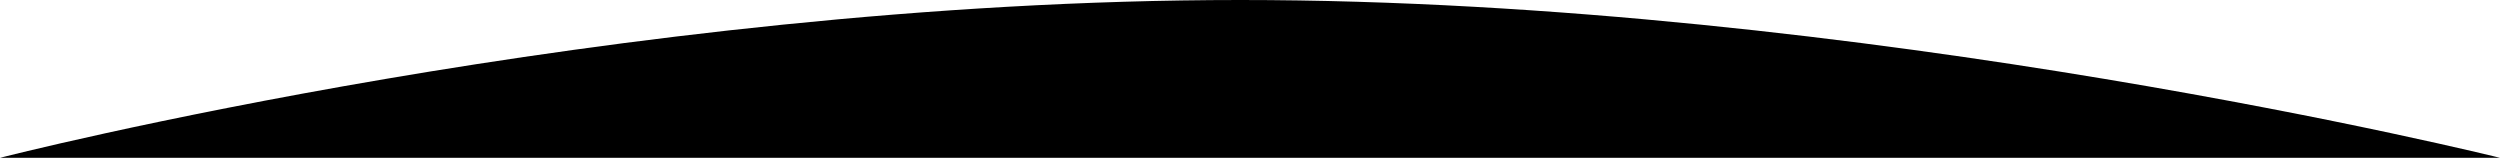 <?xml version="1.0" encoding="utf-8"?>
<!-- Generator: Adobe Illustrator 27.7.0, SVG Export Plug-In . SVG Version: 6.00 Build 0)  -->
<svg version="1.1" id="Layer_1" xmlns="http://www.w3.org/2000/svg" xmlns:xlink="http://www.w3.org/1999/xlink" x="0px" y="0px"
	 viewBox="0 0 1920 121.2" style="enable-background:new 0 0 1920 121.2;" xml:space="preserve">
<path id="curve" d="M1920,121.2H0l0,0C0,121.2,472.5,0,952.5,0S1920,121.2,1920,121.2L1920,121.2z"/>
</svg>
